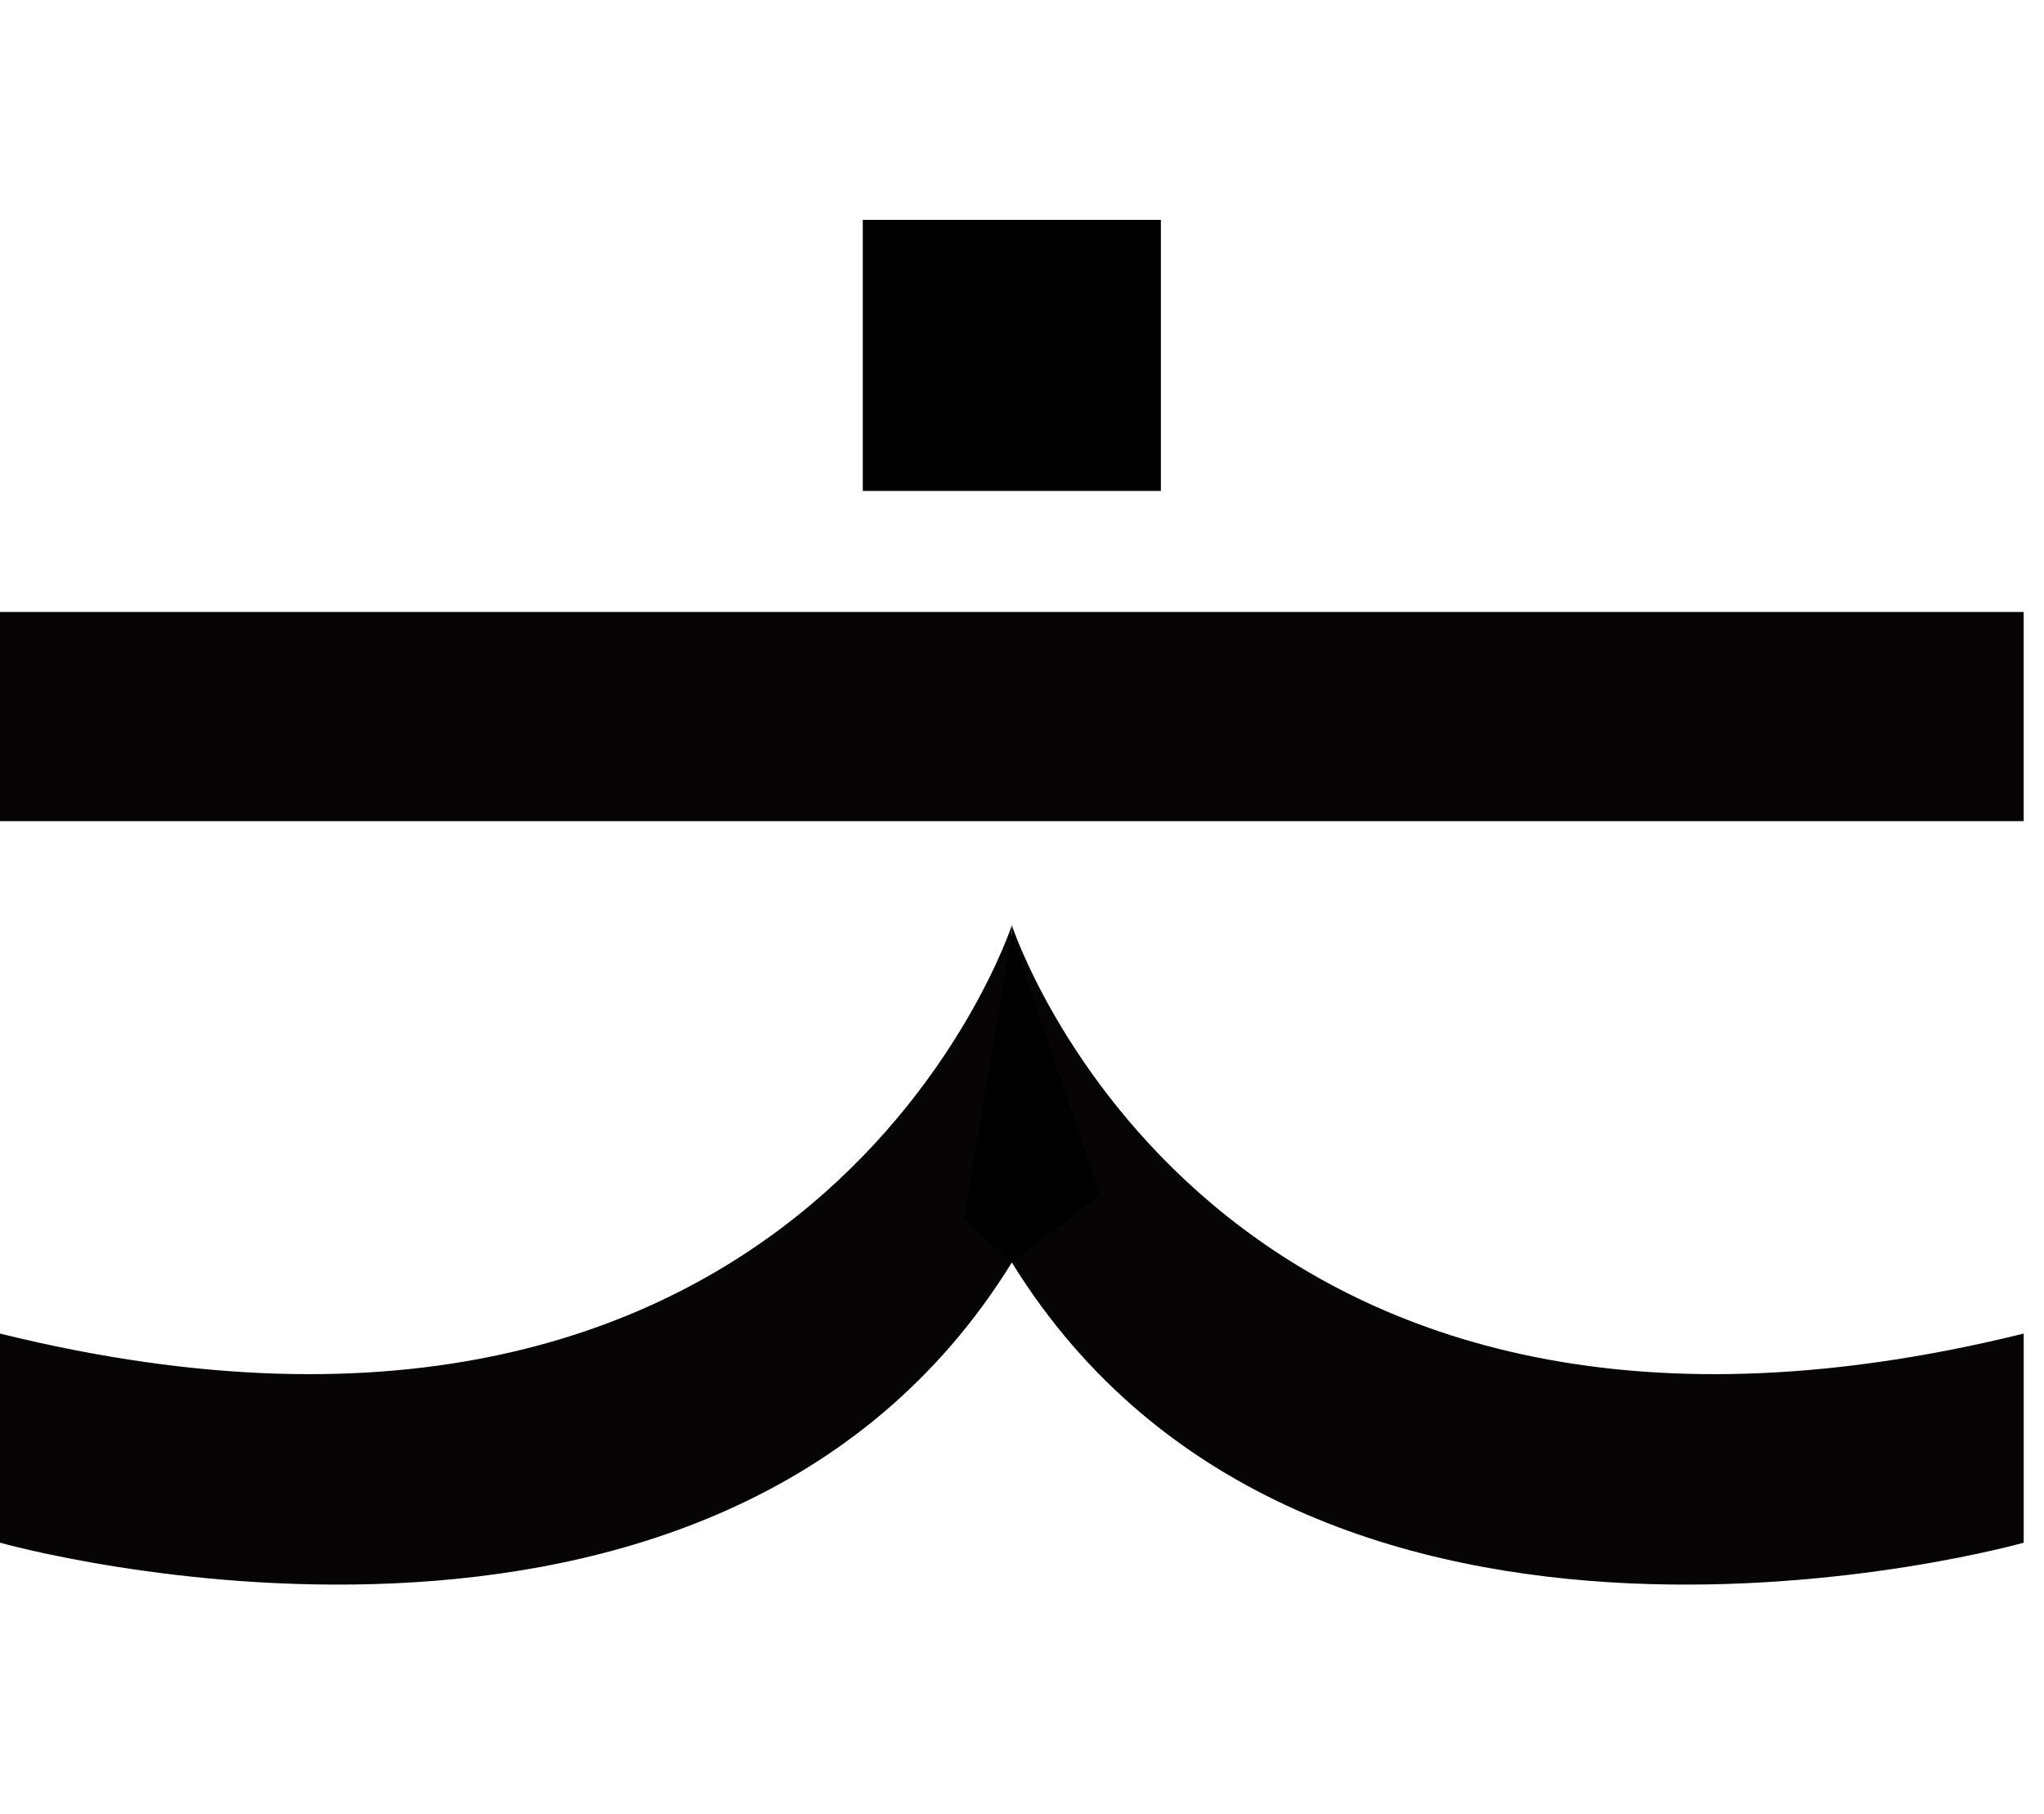 <?xml version="1.0" encoding="utf-8"?>
<!-- Generator: Adobe Illustrator 16.0.0, SVG Export Plug-In . SVG Version: 6.00 Build 0)  -->
<!DOCTYPE svg PUBLIC "-//W3C//DTD SVG 1.1//EN" "http://www.w3.org/Graphics/SVG/1.1/DTD/svg11.dtd">
<svg version="1.1" id="圖層_1" xmlns="http://www.w3.org/2000/svg" xmlns:xlink="http://www.w3.org/1999/xlink" x="0px" y="0px"
	 width="114.167px" height="101.333px" viewBox="0 0 114.167 101.333" enable-background="new 0 0 114.167 101.333"
	 xml:space="preserve">
<g>
	<rect y="34.186" fill="#060404" width="113.032" height="11.685"/>
	<rect x="48.191" y="12.282" width="16.649" height="15.143"/>
	<path fill="#060404" d="M56.516,51.686c0,0-11.099,34.023-56.516,22.811v11.682c0,0,39.896,11.273,56.516-15.653V51.686z"/>
	<path fill="#060404" d="M56.516,51.686c0,0,11.099,34.023,56.517,22.811v11.682c0,0-39.896,11.273-56.517-15.653V51.686z"/>
</g>
<polygon points="56.516,52.185 53.841,68.124 56.516,70.524 61.424,66.762 "/>
</svg>
